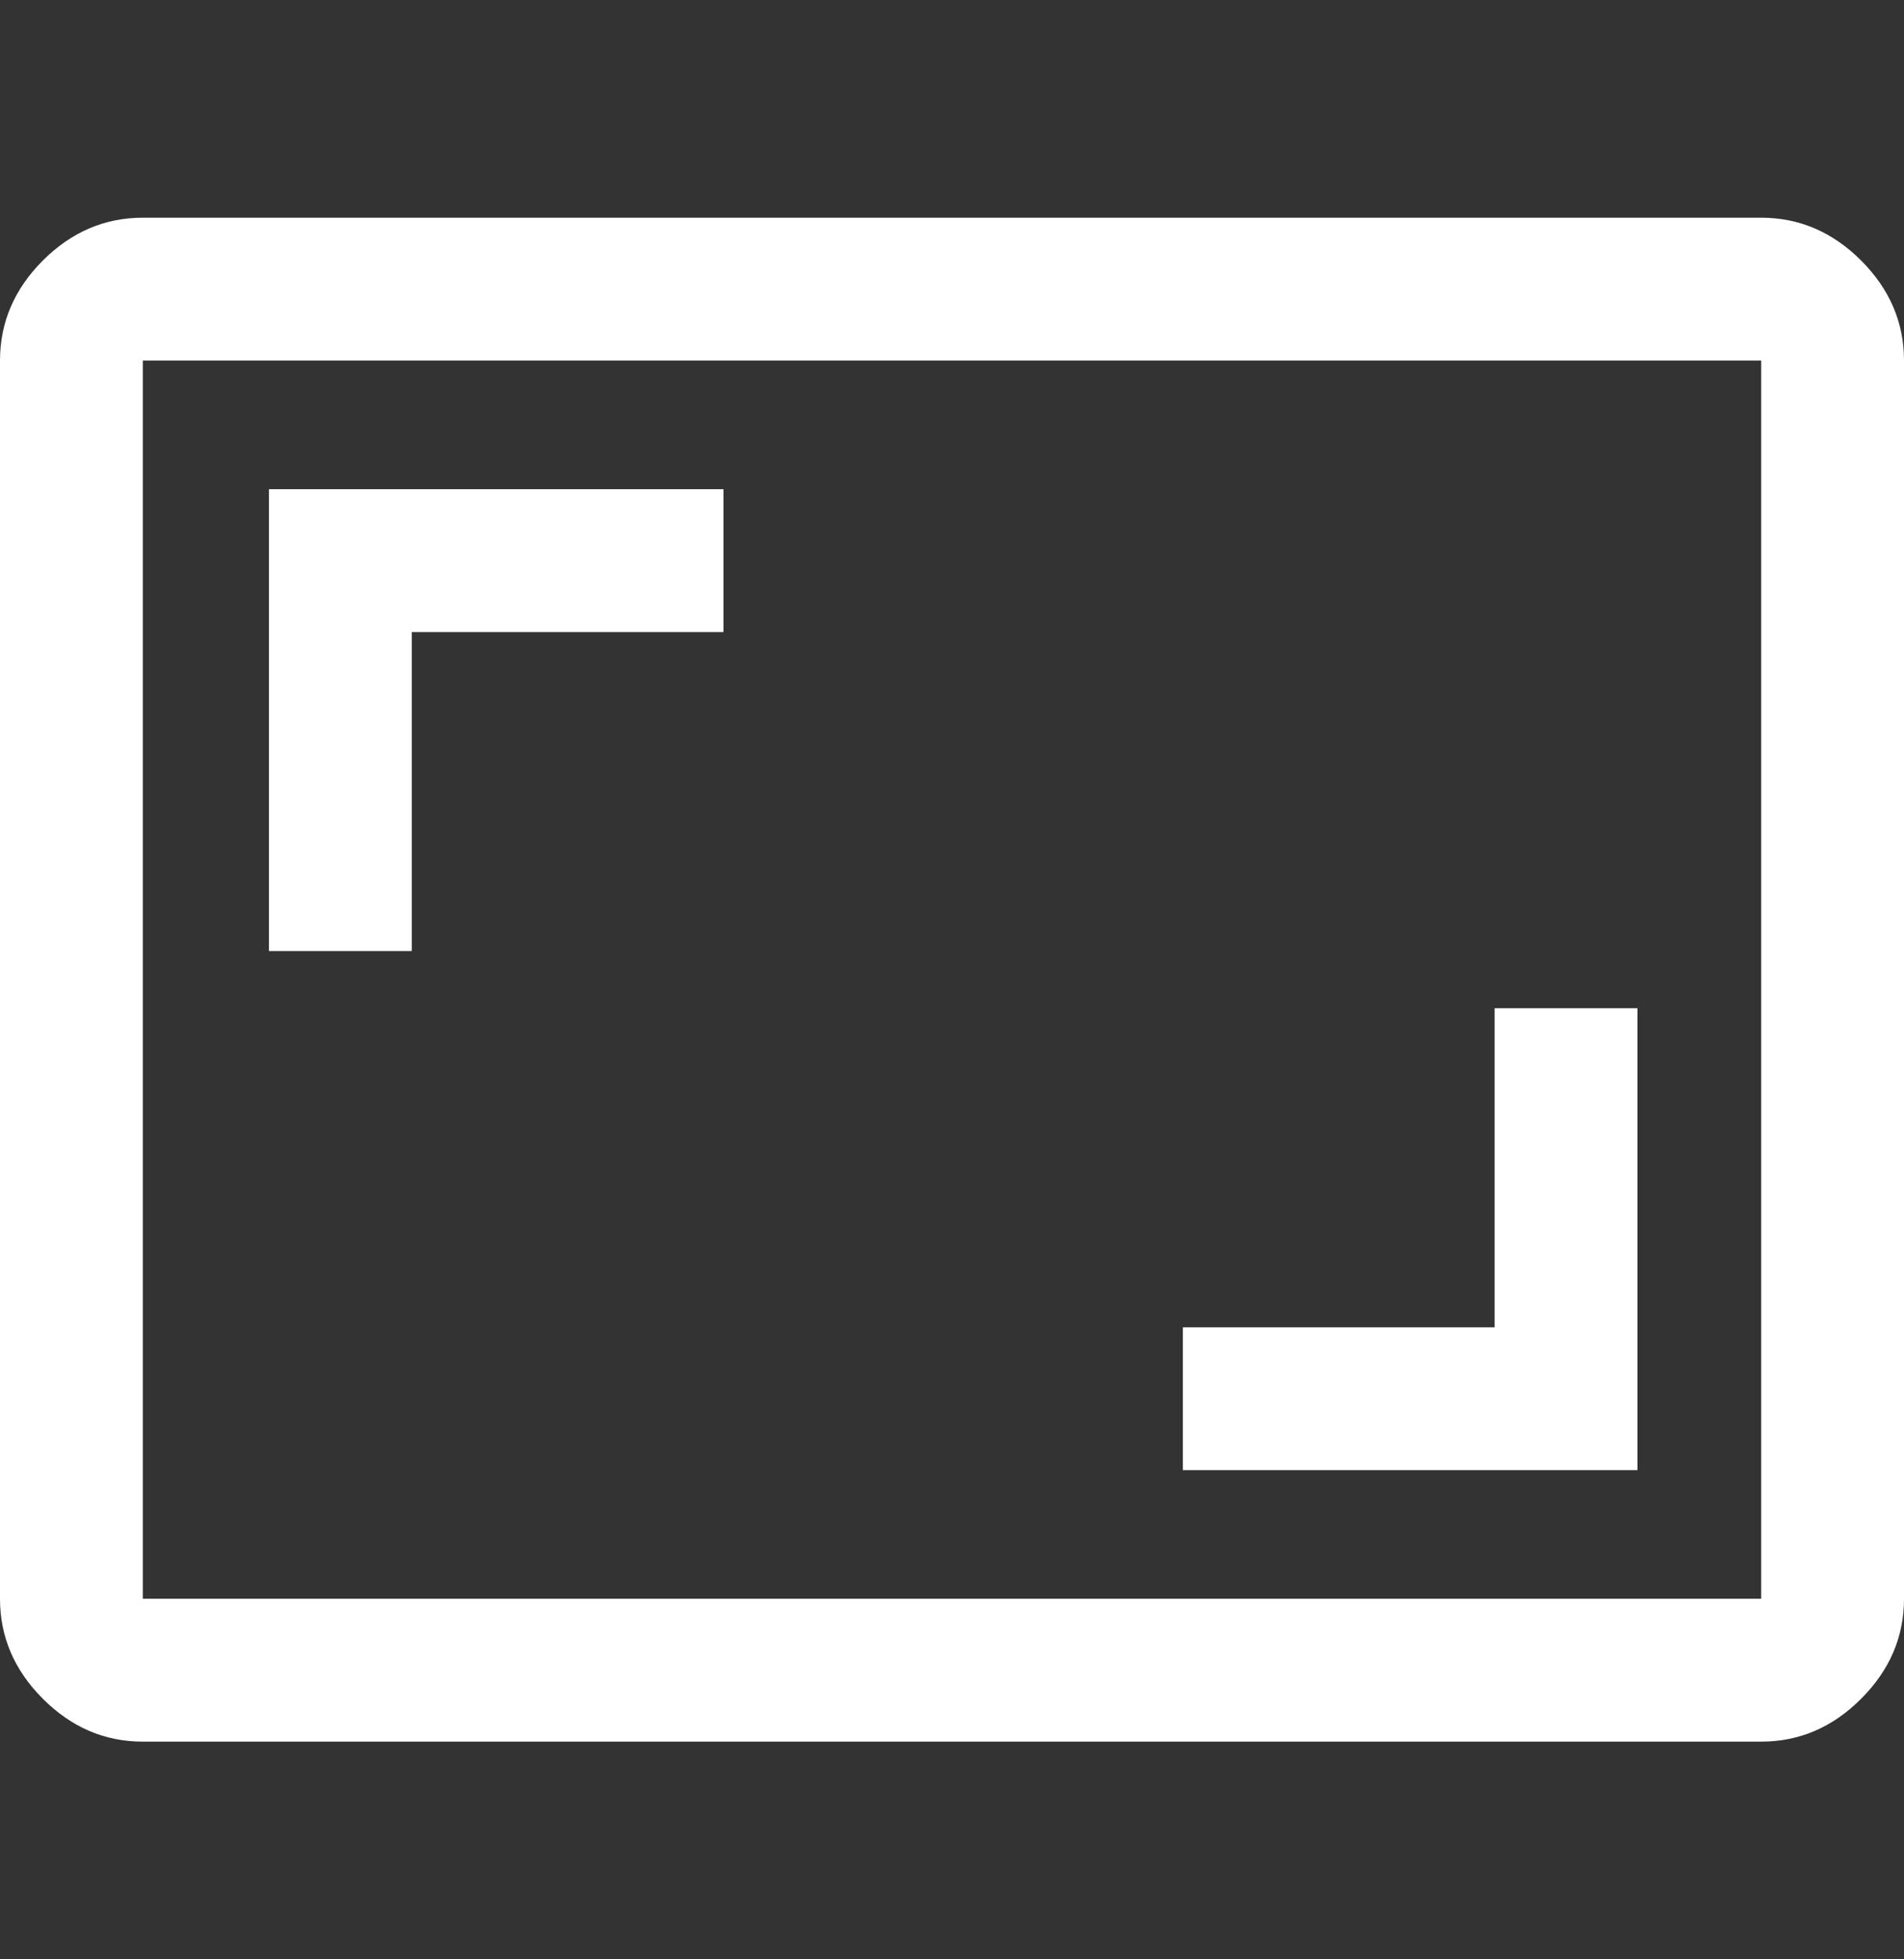 <svg width="35" height="36" viewBox="0 0 35 36" fill="none" xmlns="http://www.w3.org/2000/svg">
<rect x="0" y="0" width="35" height="36" fill="#333333" stroke="none"/>
<path d="M21.744 27.012H30.1V18.525H27.475V24.387H21.744V27.012ZM4.944 17.475H7.569V11.613H13.3V8.988H4.944V17.475ZM2.625 32C1.925 32 1.312 31.738 0.787 31.212C0.263 30.688 0 30.075 0 29.375V6.625C0 5.925 0.263 5.312 0.787 4.787C1.312 4.263 1.925 4 2.625 4H32.375C33.075 4 33.688 4.263 34.212 4.787C34.737 5.312 35 5.925 35 6.625V29.375C35 30.075 34.737 30.688 34.212 31.212C33.688 31.738 33.075 32 32.375 32H2.625ZM2.625 29.375H32.375V6.625H2.625V29.375Z" fill="white"></path>
</svg>